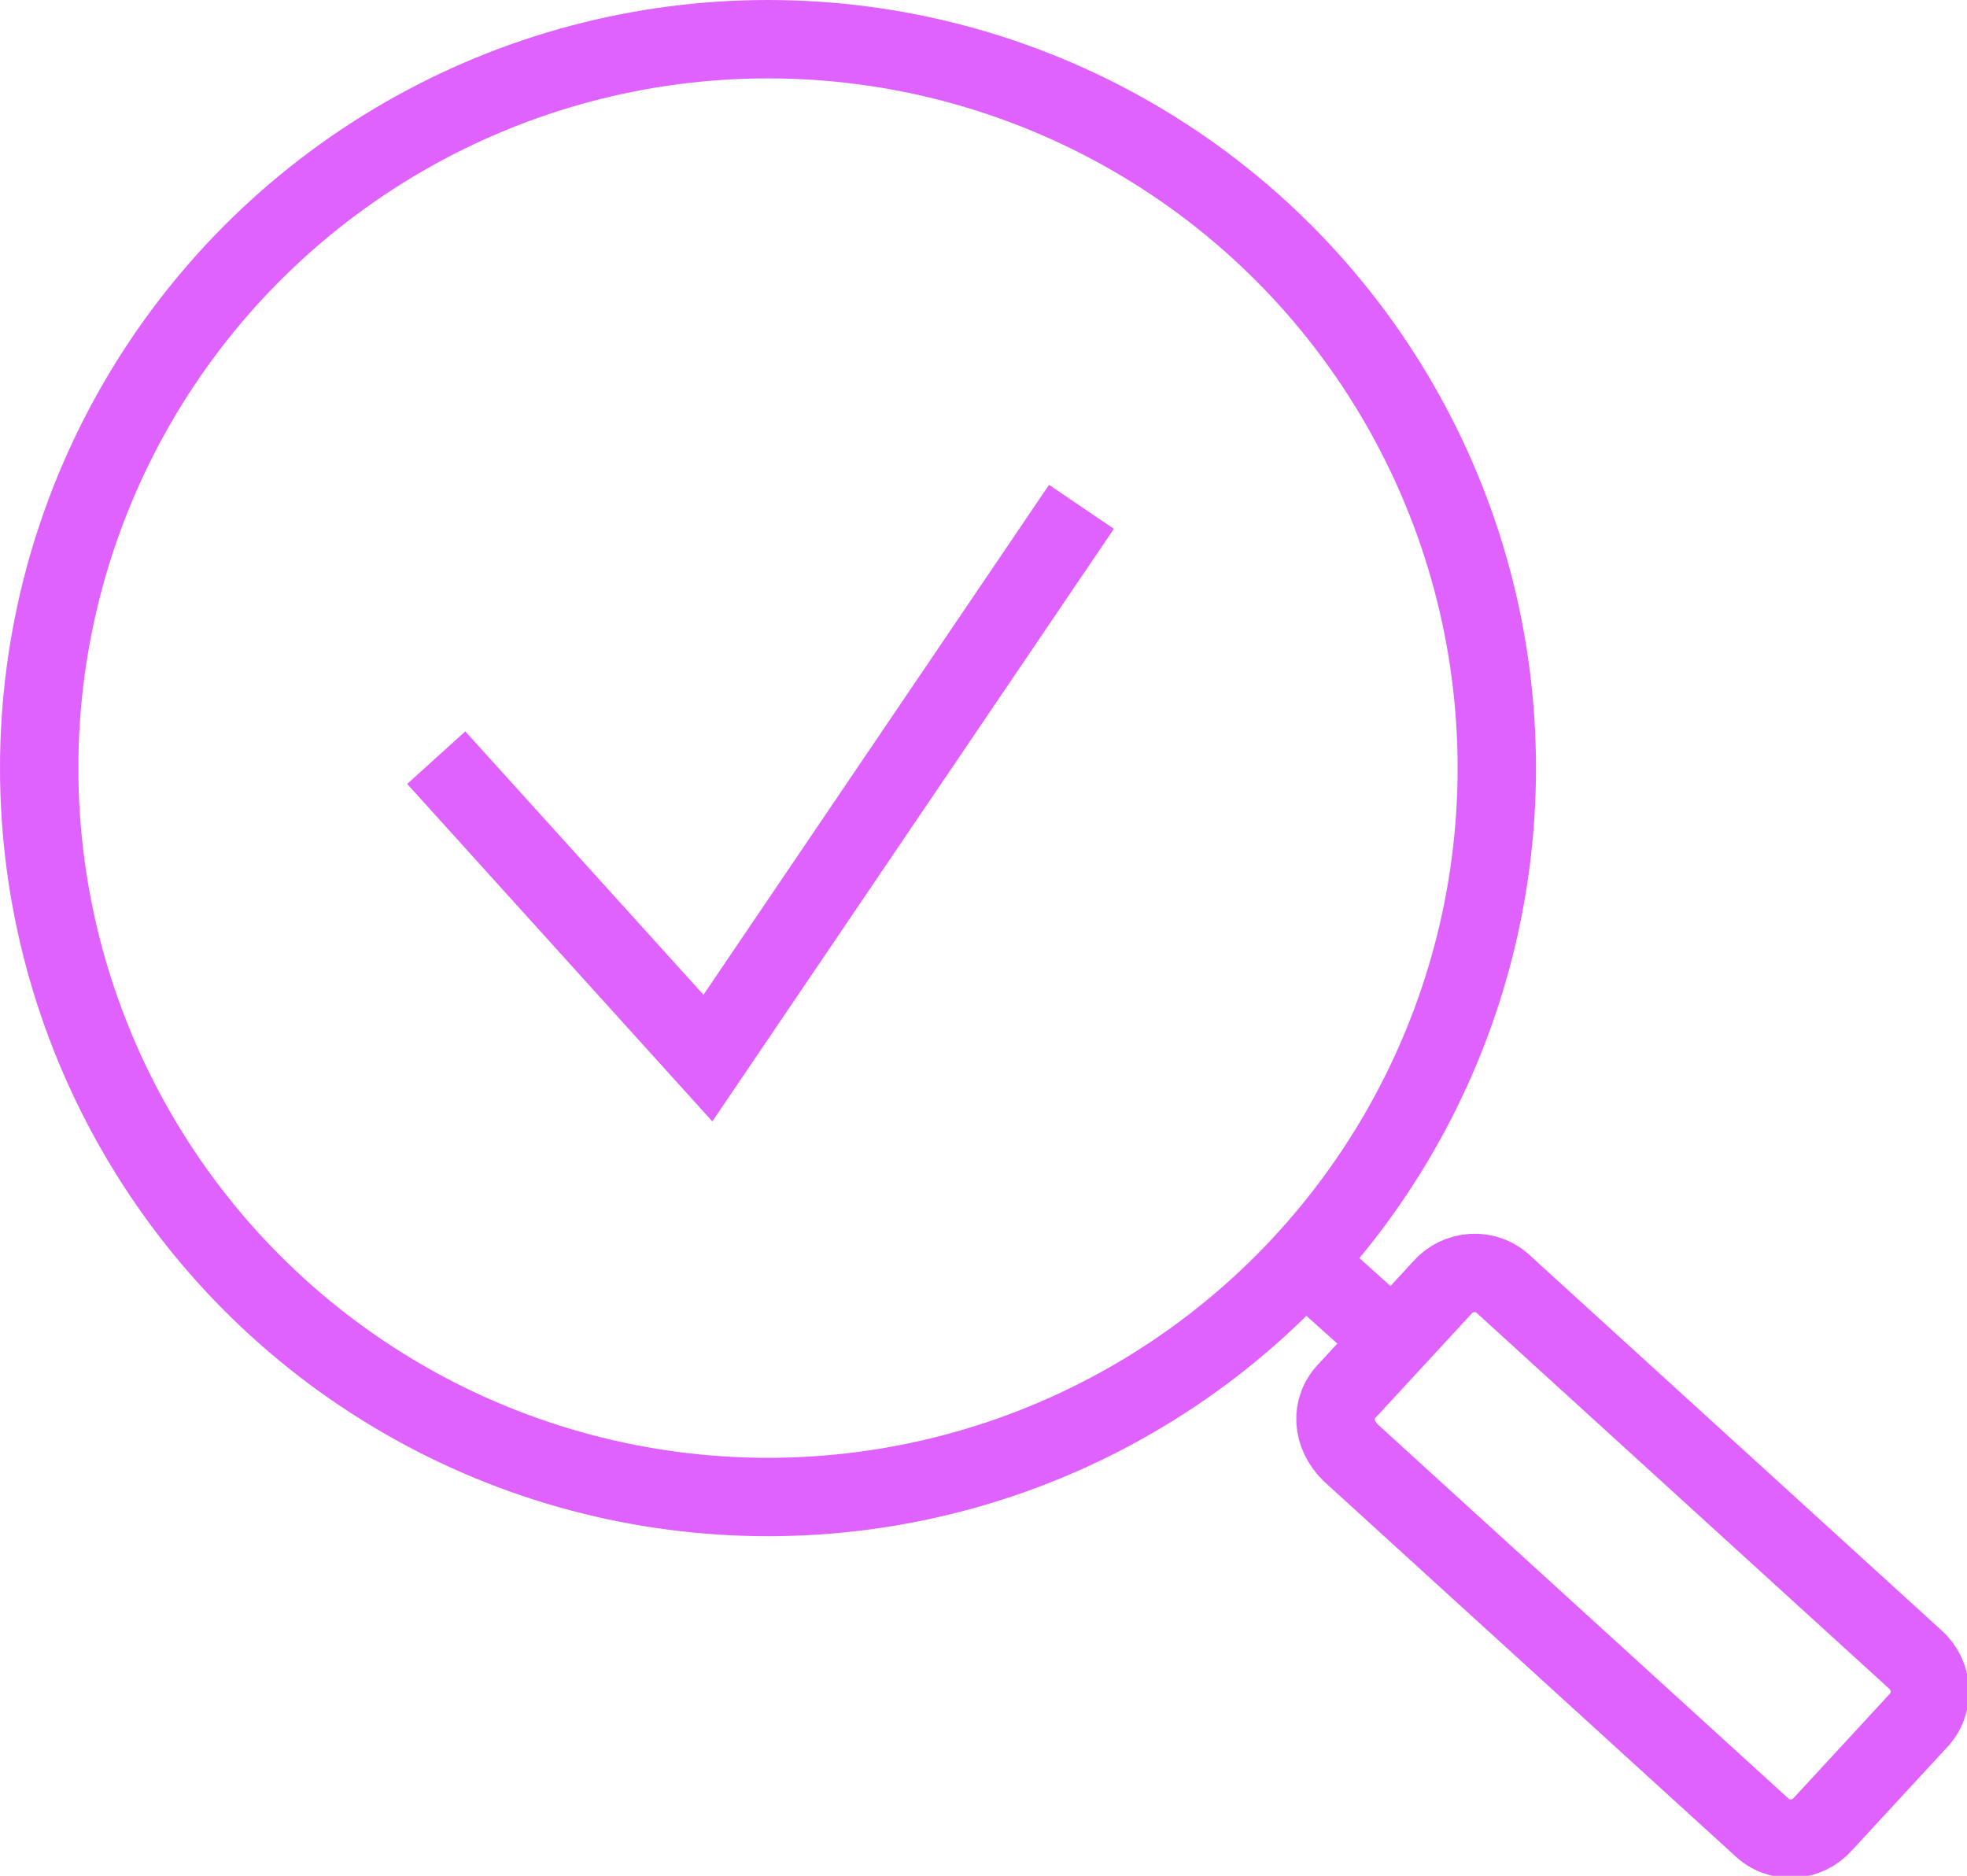 <?xml version="1.0" encoding="UTF-8"?>
<!-- Generator: Adobe Illustrator 26.5.0, SVG Export Plug-In . SVG Version: 6.00 Build 0)  -->
<svg xmlns="http://www.w3.org/2000/svg" xmlns:xlink="http://www.w3.org/1999/xlink" version="1.1" id="Calque_1" x="0px" y="0px" viewBox="0 0 75.3 71.8" style="enable-background:new 0 0 75.3 71.8;" xml:space="preserve">
<style type="text/css">
	.st0{fill:none;stroke:#DF62FF;stroke-width:3;stroke-miterlimit:10;}
</style>
<g>
	<circle class="st0" cx="29.4" cy="29.4" r="27.9"></circle>
	<path class="st0" d="M51.6,53.2l3.6-3.9c0.6-0.7,1.7-0.8,2.4-0.1l15.7,14.3c0.7,0.6,0.8,1.7,0.1,2.4l-3.6,3.9   c-0.6,0.7-1.7,0.8-2.4,0.1L51.7,55.6C51,54.9,50.9,53.9,51.6,53.2z"></path>
	<line class="st0" x1="50.4" y1="48.7" x2="53.3" y2="51.3"></line>
</g>
<polyline class="st0" points="16.7,29 27.1,40.5 41.4,19.4 "></polyline>
</svg>
